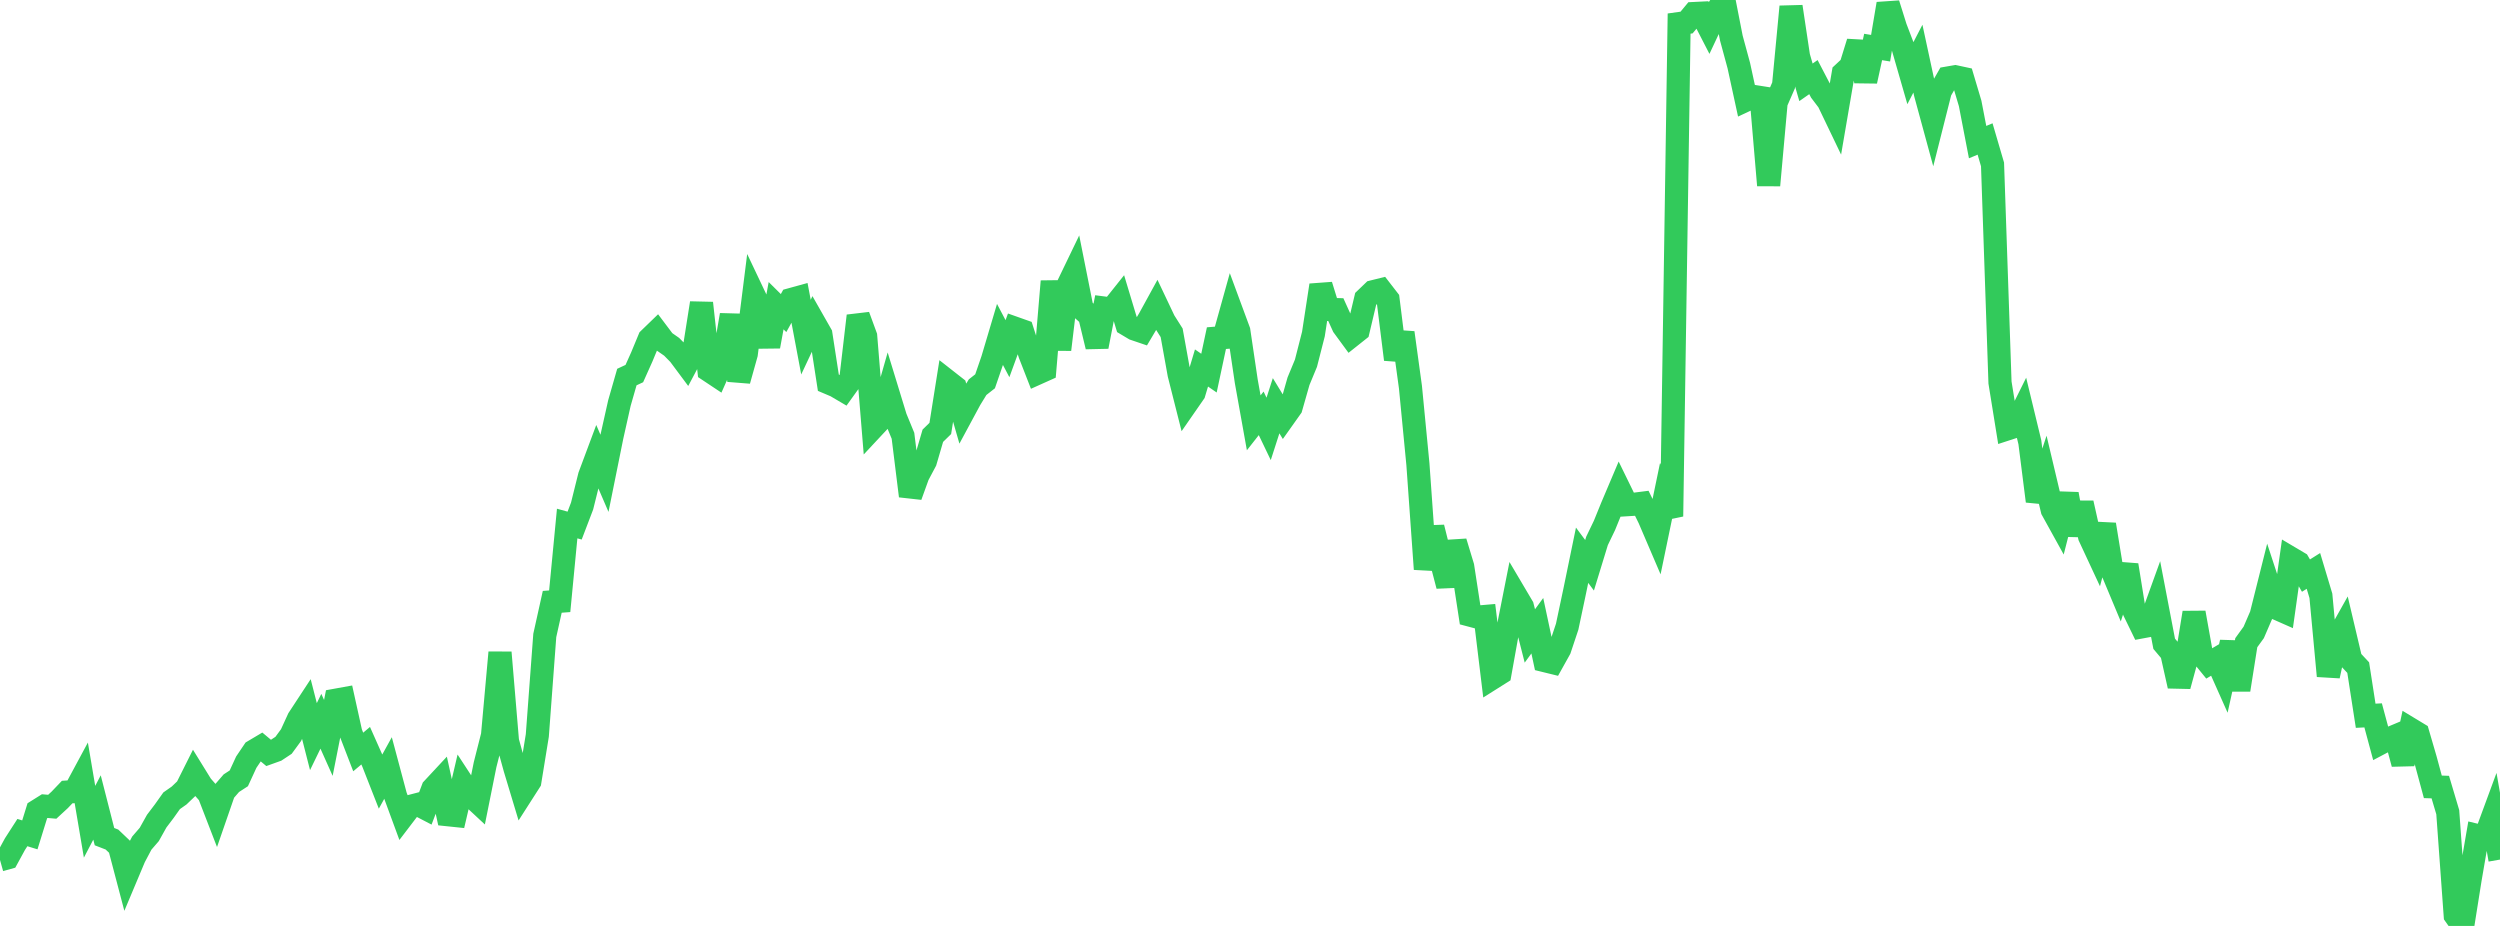 <?xml version="1.0" standalone="no"?>
<!DOCTYPE svg PUBLIC "-//W3C//DTD SVG 1.1//EN" "http://www.w3.org/Graphics/SVG/1.1/DTD/svg11.dtd">

<svg width="135" height="50" viewBox="0 0 135 50" preserveAspectRatio="none" 
  xmlns="http://www.w3.org/2000/svg"
  xmlns:xlink="http://www.w3.org/1999/xlink">


<polyline points="0.0, 46.437 0.403, 46.324 0.806, 45.585 1.209, 44.959 1.612, 45.083 2.015, 43.782 2.418, 43.53 2.821, 43.565 3.224, 43.193 3.627, 42.771 4.03, 42.745 4.433, 41.996 4.836, 44.376 5.239, 43.603 5.642, 45.179 6.045, 45.335 6.448, 45.718 6.851, 47.248 7.254, 46.29 7.657, 45.528 8.06, 45.061 8.463, 44.34 8.866, 43.808 9.269, 43.241 9.672, 42.958 10.075, 42.572 10.478, 41.767 10.881, 42.419 11.284, 42.879 11.687, 43.922 12.09, 42.758 12.493, 42.292 12.896, 42.03 13.299, 41.156 13.701, 40.56 14.104, 40.321 14.507, 40.658 14.91, 40.513 15.313, 40.246 15.716, 39.696 16.119, 38.817 16.522, 38.202 16.925, 39.778 17.328, 38.947 17.731, 39.848 18.134, 37.811 18.537, 37.738 18.94, 39.562 19.343, 40.607 19.746, 40.268 20.149, 41.174 20.552, 42.201 20.955, 41.471 21.358, 42.979 21.761, 44.074 22.164, 43.545 22.567, 43.44 22.97, 43.65 23.373, 42.591 23.776, 42.158 24.179, 43.994 24.582, 44.036 24.985, 42.31 25.388, 42.927 25.791, 43.302 26.194, 41.296 26.597, 39.708 27.0, 35.235 27.403, 40.023 27.806, 41.487 28.209, 42.824 28.612, 42.195 29.015, 39.715 29.418, 34.314 29.821, 32.498 30.224, 32.468 30.627, 28.271 31.03, 28.382 31.433, 27.325 31.836, 25.705 32.239, 24.625 32.642, 25.56 33.045, 23.565 33.448, 21.766 33.851, 20.361 34.254, 20.173 34.657, 19.273 35.06, 18.301 35.463, 17.911 35.866, 18.446 36.269, 18.727 36.672, 19.136 37.075, 19.677 37.478, 18.918 37.881, 16.367 38.284, 20.005 38.687, 20.273 39.09, 19.368 39.493, 17.009 39.896, 20.552 40.299, 19.112 40.701, 15.918 41.104, 16.767 41.507, 18.706 41.91, 16.507 42.313, 16.906 42.716, 16.176 43.119, 16.065 43.522, 18.205 43.925, 17.347 44.328, 18.055 44.731, 20.668 45.134, 20.839 45.537, 21.076 45.94, 20.514 46.343, 17.058 46.746, 18.157 47.149, 23.081 47.552, 22.649 47.955, 21.236 48.358, 22.553 48.761, 23.532 49.164, 26.781 49.567, 25.665 49.97, 24.907 50.373, 23.53 50.776, 23.136 51.179, 20.597 51.582, 20.913 51.985, 22.312 52.388, 21.564 52.791, 20.907 53.194, 20.59 53.597, 19.418 54.0, 18.062 54.403, 18.829 54.806, 17.725 55.209, 17.868 55.612, 19.121 56.015, 20.155 56.418, 19.974 56.821, 15.193 57.224, 18.876 57.627, 15.502 58.03, 14.666 58.433, 16.685 58.836, 17.043 59.239, 18.716 59.642, 16.638 60.045, 16.69 60.448, 16.184 60.851, 17.521 61.254, 17.761 61.657, 17.898 62.06, 17.219 62.463, 16.484 62.866, 17.334 63.269, 17.971 63.672, 20.204 64.075, 21.799 64.478, 21.218 64.881, 19.871 65.284, 20.149 65.687, 18.26 66.09, 18.227 66.493, 16.78 66.896, 17.871 67.299, 20.592 67.701, 22.833 68.104, 22.32 68.507, 23.161 68.91, 21.909 69.313, 22.57 69.716, 22.002 70.119, 20.587 70.522, 19.613 70.925, 18.037 71.328, 15.404 71.731, 16.709 72.134, 16.719 72.537, 17.609 72.94, 18.159 73.343, 17.839 73.746, 16.14 74.149, 15.753 74.552, 15.653 74.955, 16.173 75.358, 19.408 75.761, 17.967 76.164, 20.903 76.567, 25.065 76.97, 30.732 77.373, 28.484 77.776, 30.092 78.179, 31.635 78.582, 29.262 78.985, 30.593 79.388, 33.217 79.791, 33.324 80.194, 33.289 80.597, 36.61 81.0, 36.356 81.403, 34.11 81.806, 32.075 82.209, 32.757 82.612, 34.341 83.015, 33.789 83.418, 35.674 83.821, 35.773 84.224, 35.05 84.627, 33.842 85.03, 31.941 85.433, 29.983 85.836, 30.525 86.239, 29.209 86.642, 28.371 87.045, 27.379 87.448, 26.429 87.851, 27.254 88.254, 27.229 88.657, 27.178 89.06, 27.999 89.463, 28.94 89.866, 26.997 90.269, 27.883 90.672, 1.273 91.075, 1.217 91.478, 0.731 91.881, 0.711 92.284, 1.494 92.687, 0.635 93.09, 0.0 93.493, 2.058 93.896, 3.543 94.299, 5.397 94.701, 5.209 95.104, 5.273 95.507, 10.005 95.91, 5.534 96.313, 4.609 96.716, 0.359 97.119, 3.045 97.522, 4.446 97.925, 4.164 98.328, 4.938 98.731, 5.47 99.134, 6.31 99.537, 3.957 99.94, 3.581 100.343, 2.277 100.746, 4.381 101.149, 2.537 101.552, 2.603 101.955, 0.208 102.358, 1.494 102.761, 2.548 103.164, 3.946 103.567, 3.168 103.97, 5.037 104.373, 6.516 104.776, 4.919 105.179, 4.214 105.582, 4.144 105.985, 4.231 106.388, 5.585 106.791, 7.674 107.194, 7.505 107.597, 8.879 108.0, 20.656 108.403, 23.156 108.806, 23.025 109.209, 22.213 109.612, 23.88 110.015, 27.062 110.418, 25.831 110.821, 27.532 111.224, 28.261 111.627, 26.681 112.03, 28.878 112.433, 27.167 112.836, 28.967 113.239, 29.833 113.642, 28.324 114.045, 30.796 114.448, 31.76 114.851, 30.516 115.254, 33.022 115.657, 33.85 116.06, 33.775 116.463, 32.659 116.866, 34.764 117.269, 35.243 117.672, 37.043 118.075, 35.567 118.478, 33.085 118.881, 35.338 119.284, 35.833 119.687, 35.596 120.09, 36.501 120.493, 34.682 120.896, 37.252 121.299, 34.706 121.701, 34.15 122.104, 33.215 122.507, 31.608 122.91, 32.836 123.313, 33.014 123.716, 30.15 124.119, 30.389 124.522, 31.083 124.925, 30.83 125.328, 32.174 125.731, 36.501 126.134, 34.629 126.537, 33.912 126.94, 35.62 127.343, 36.051 127.746, 38.651 128.149, 38.63 128.552, 40.128 128.955, 39.915 129.358, 39.746 129.761, 41.244 130.164, 39.372 130.567, 39.616 130.97, 40.998 131.373, 42.489 131.776, 42.503 132.179, 43.858 132.582, 49.427 132.985, 50.0 133.388, 47.466 133.791, 45.123 134.194, 45.221 134.597, 44.127 135.0, 46.417" fill="none" stroke="#32ca5b" stroke-width="1.25"/>

</svg>